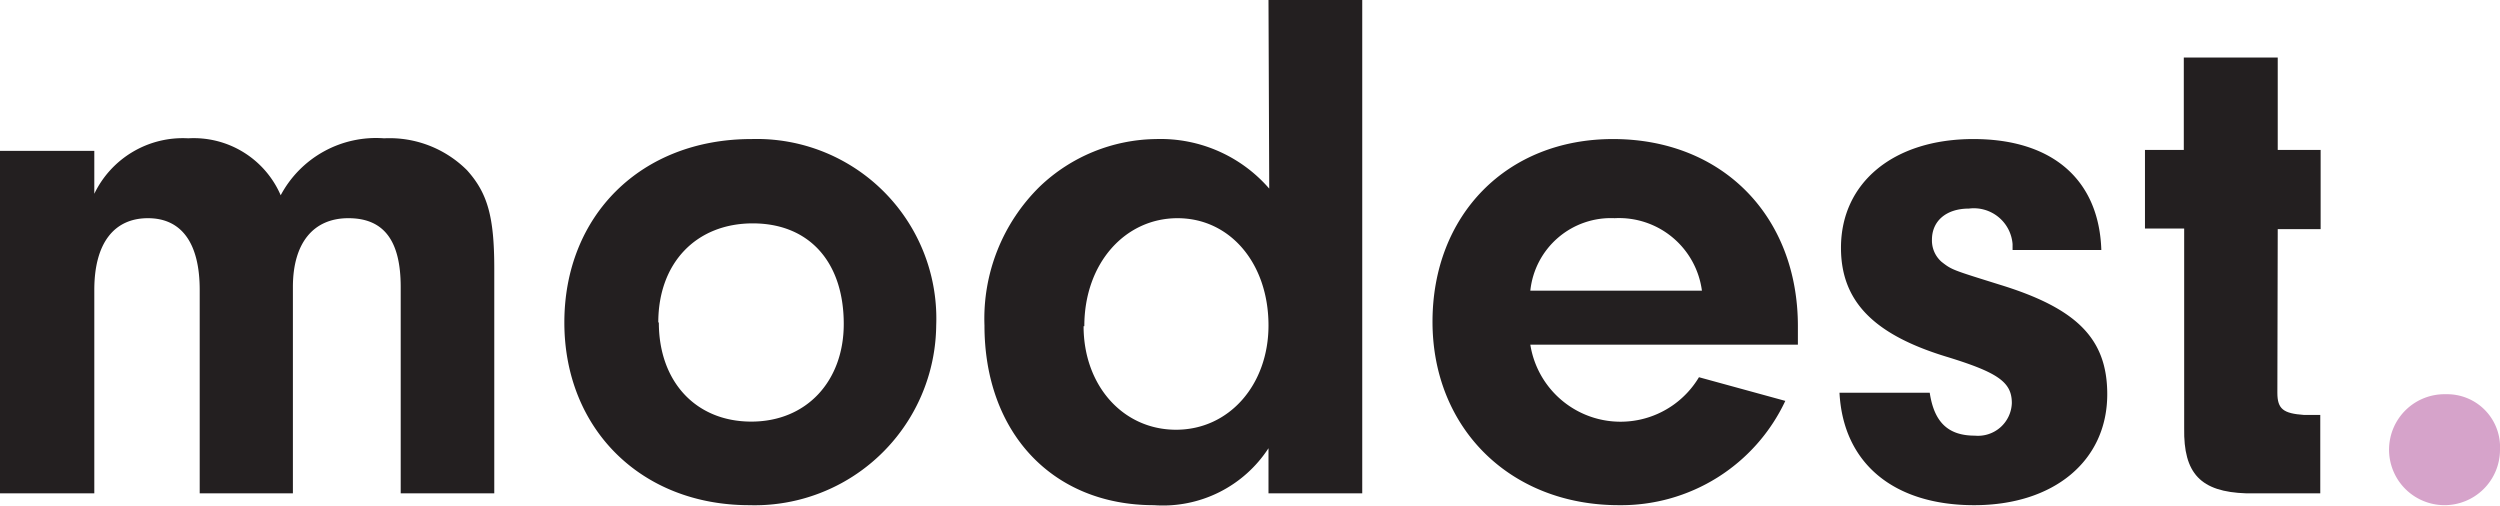 <svg xmlns="http://www.w3.org/2000/svg" id="Layer_1" data-name="Layer 1" viewBox="18.9 18.89 135.2 27.34"><defs><style>.cls-1{fill:#231f20;}.cls-2{fill:#d6a3ca;}</style></defs><path class="cls-1" d="M24,27.05v2.32a5.31,5.31,0,0,1,5.08-3,5.12,5.12,0,0,1,5,3.08,5.84,5.84,0,0,1,5.59-3.08,5.93,5.93,0,0,1,4.48,1.72c1.12,1.24,1.48,2.52,1.48,5.32V45.57H40.57V34.41c0-2.52-.92-3.72-2.83-3.72s-3,1.36-3,3.72V45.57H29.7v-11c0-2.56-1-3.88-2.8-3.88S24,32,24,34.57v11H18.9V27.05Z"/><path class="cls-1" d="M69.53,36.49a9.82,9.82,0,0,1-10.11,9.72c-5.84,0-10-4.12-10-9.88s4.12-9.92,10.12-9.92A9.71,9.71,0,0,1,69.53,36.49Zm-15-.16c0,3.2,2,5.36,5,5.36s5-2.2,5-5.28c0-3.36-1.88-5.44-4.92-5.44S54.5,33.09,54.5,36.33Z"/><path class="cls-1" d="M87.5,18.89h5.07V45.57H87.5V43.13a6.81,6.81,0,0,1-6.2,3.08c-5.48,0-9.16-3.92-9.16-9.72a10,10,0,0,1,3-7.52,9.26,9.26,0,0,1,6.28-2.56,7.78,7.78,0,0,1,6.12,2.68Zm-10,17.64c0,3.2,2.12,5.6,5,5.6s5-2.44,5-5.64c0-3.36-2.08-5.8-4.92-5.8S77.54,33.13,77.54,36.53Z"/><path class="cls-1" d="M101.66,37.53a4.94,4.94,0,0,0,9.12,1.76l4.67,1.28a9.81,9.81,0,0,1-9,5.64c-5.88,0-10.08-4.16-10.08-9.92s4-9.88,9.76-9.88c5.91,0,10,4.16,10,10.12l0,1Zm9.28-2.92a4.52,4.52,0,0,0-4.72-3.92,4.38,4.38,0,0,0-4.56,3.92Z"/><path class="cls-1" d="M127.74,32.41v-.32a2.1,2.1,0,0,0-2.36-1.92c-1.24,0-2,.68-2,1.68a1.53,1.53,0,0,0,.52,1.2c.56.44.6.44,3.16,1.24,4.16,1.28,5.8,2.92,5.8,5.92,0,3.6-2.88,6-7.2,6s-7.08-2.24-7.28-6.08h4.88c.24,1.6,1,2.32,2.44,2.32a1.83,1.83,0,0,0,2-1.76c0-1.12-.72-1.64-3.44-2.48-4-1.2-5.8-3-5.8-5.92,0-3.52,2.84-5.88,7.16-5.88s6.8,2.24,6.92,6Z"/><path class="cls-1" d="M142.06,40.13c0,.88.32,1.12,1.44,1.2h.88v4.24h-4c-2.48-.08-3.4-1.08-3.36-3.52V31.25h-2.12V27H137V22h5.08v5h2.32v4.28h-2.32Z"/><path class="cls-2" d="M154.1,43.21a3,3,0,1,1-2.92-3A2.86,2.86,0,0,1,154.1,43.21Z"/></svg>